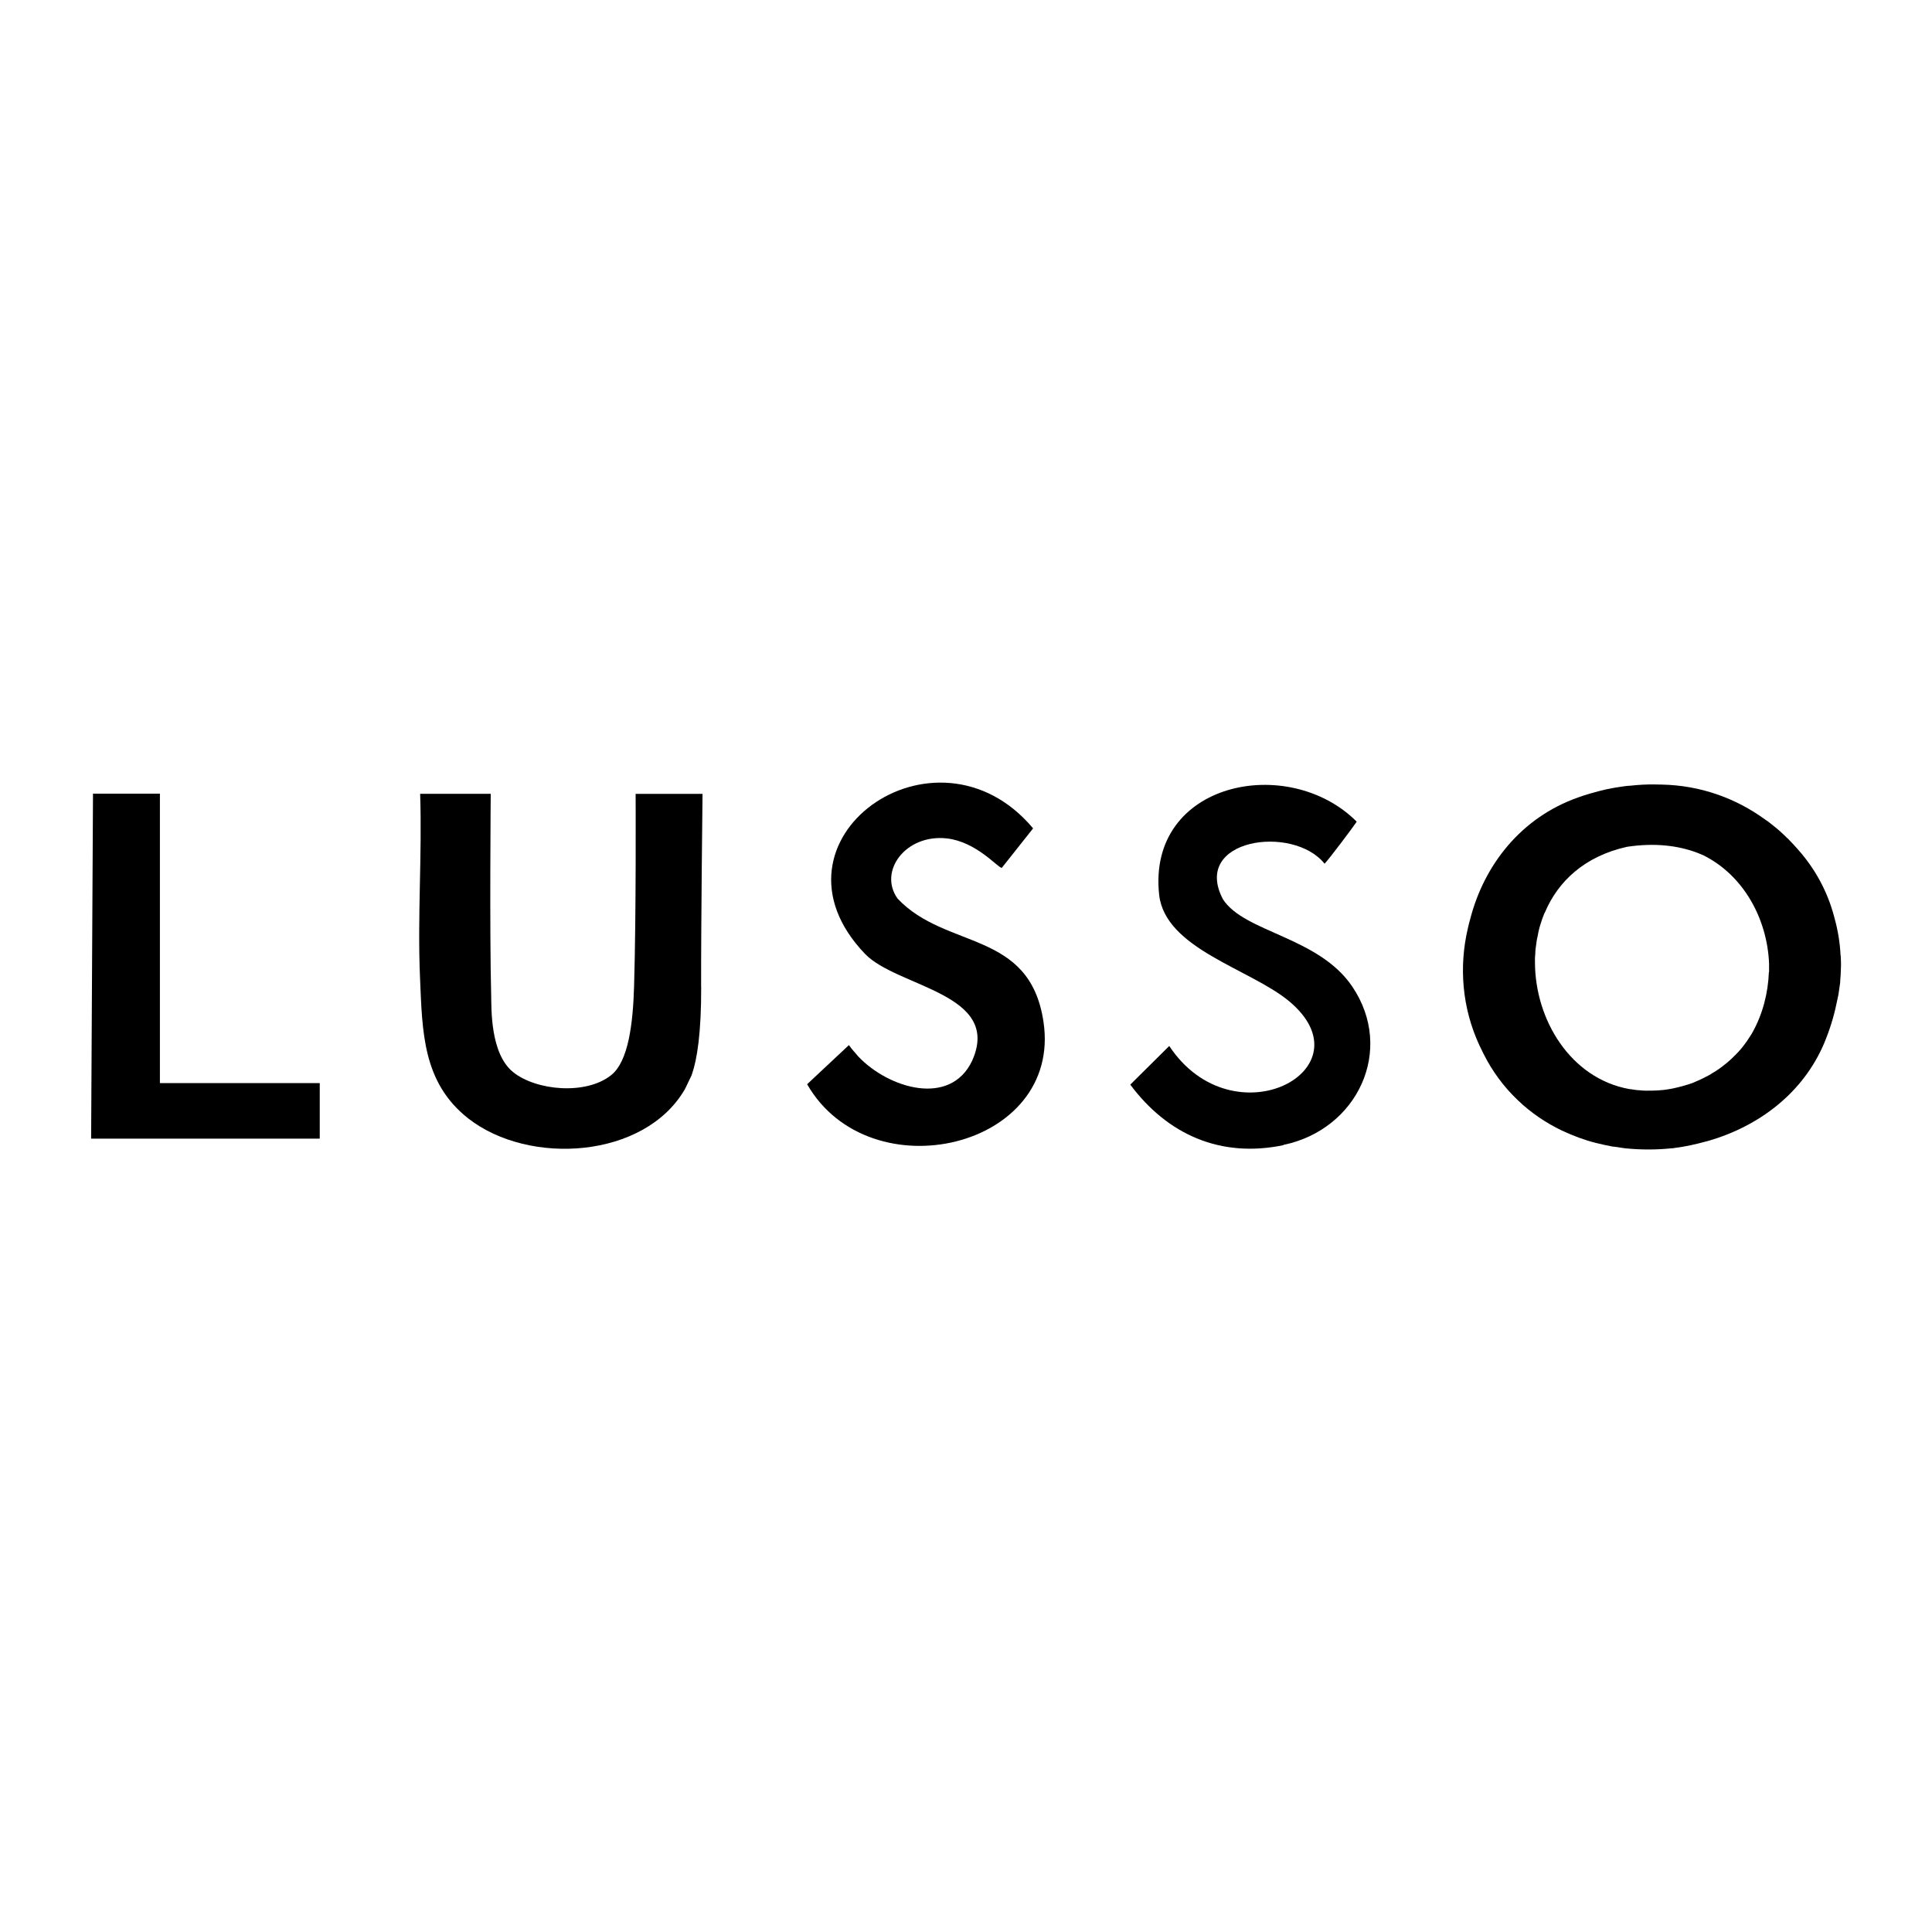 <?xml version="1.0" encoding="UTF-8"?> <svg xmlns="http://www.w3.org/2000/svg" viewBox="0 0 300 300"><defs><style> .uuid-4117f9bc-dc95-49ae-aa38-55d4ab6ee293 { fill: #fff; } </style></defs><g id="uuid-b11865c3-f055-4093-a7f5-39fd9ac8b6d3" data-name="Layer 2"><rect class="uuid-4117f9bc-dc95-49ae-aa38-55d4ab6ee293" width="300" height="300"></rect></g><g id="uuid-ee9afe6c-0ed0-49b9-8543-e1009fc666bf" data-name="Layer 9"><g><path d="M285.8,148.37c-.02-.46-.05-.92-.1-1.37-.03-.31-.03-.32,0-.05-.1-.8-.19-1.59-.36-2.36-.14-.77-.34-1.54-.55-2.31-1.04-3.9-2.96-7.4-5.59-10.36-.51-.58-1.06-1.18-1.61-1.73h-.02c-.31-.31-.63-.63-.96-.92-.34-.31-.67-.6-1.04-.89-.19-.17-.41-.31-.6-.48-.29-.24-.6-.46-.92-.67-4.51-3.28-10-5.28-16.02-5.4-.05-.02-.07-.02-.12,0-.29,0-.6-.02-.92-.02-1.28-.02-2.51.05-3.81.19-.1,0-.19.02-.29.02s-.17.02-.27.02c-.19.02-.39.05-.55.07-.89.12-1.76.27-2.65.46-.82.19-1.61.39-2.43.63-.65.19-1.3.39-1.95.63-8.87,3.13-14.6,10.51-16.75,18.89-.12.46-.27.94-.36,1.42-1.4,5.95-.92,12.36,1.81,18.22.19.41.39.82.6,1.23,1.33,2.67,3.13,5.16,5.4,7.3,2.02,1.93,4.31,3.47,6.8,4.67.84.39,1.71.75,2.58,1.08.87.31,1.74.6,2.63.82.87.22,1.76.41,2.65.58.02.02.05.02.07,0,.07,0,.12.02.19.02.48.07.99.14,1.49.22.14.02.29.05.43.05,2.29.22,4.65.22,6.94-.02.1,0,.19,0,.29-.02.17-.02.34-.05.48-.07.39-.05.75-.12,1.11-.17.77-.14,1.49-.29,2.27-.48.55-.14,1.11-.29,1.66-.43,7.78-2.27,14.63-7.37,17.93-15.16.84-2.02,1.47-4.02,1.88-6,.1-.43.19-.84.27-1.25.05-.19.07-.36.1-.55.07-.41.12-.82.17-1.2.02-.12.05-.24.05-.36.02-.14.02-.27.02-.39.05-.6.1-1.18.1-1.76.05-.7,0-1.37-.02-2.05v-.02ZM274.67,150.95c-.12,3.25-.96,6.51-2.53,9.33-.17.29-.31.55-.51.82-.24.39-.48.75-.77,1.11-.22.29-.43.58-.7.87t-.05.05c-.1.12-.22.27-.36.39-.1.12-.22.22-.34.36h-.02c-.24.27-.51.51-.77.75s-.55.48-.84.7c-.29.24-.58.46-.89.67-.29.22-.6.41-.94.6-.31.22-.65.41-1.01.58-.67.36-1.42.7-2.19,1.01-.99.34-1.95.6-2.87.8-.31.07-.63.12-.96.17-.41.07-.82.12-1.25.14-.36.02-.72.05-1.11.05h-.02c-.65.02-1.28.02-1.9-.05h-.02c-.48-.02-.94-.1-1.4-.17-.07,0-.14-.02-.22-.02-9.16-1.66-14.65-10.8-14.65-19.71-.02-.43,0-.89.05-1.33,0-.48.07-.96.14-1.42.05-.46.12-.92.24-1.37.12-.7.29-1.4.53-2.07.1-.36.24-.75.39-1.11.07-.17.12-.34.22-.48,2.02-4.75,6.12-8.65,12.68-10.12.05,0,.07-.02.12-.02,4.24-.63,7.88-.19,10.89.96.31.12.6.24.87.36,6.29,3.13,9.93,9.9,10.22,16.8v1.37h0Z"></path><path d="M108.88,153.24c.02,7.23-.65,11.28-1.42,13.52-.05.1-.07.19-.1.27-.36.77-.7,1.45-.89,1.86-.05.12-.1.19-.14.27-6.24,10.75-24.17,11.9-33.62,4.51-7.11-5.59-7.13-13.47-7.49-21.88-.41-9.47.34-19.06.02-28.53h10.96s-.19,21.57.07,31.28c.05,2.02-.17,9.04,3.4,11.93,3.57,2.89,11.35,3.61,15.25.46,2.67-2.14,3.37-8.02,3.54-13.76.34-11.47.24-29.9.24-29.9h10.39s-.24,20.27-.22,30Z"></path><path d="M125.34,168.35l6.48-6.07c.43.63.99,1.2,1.49,1.81,4.67,4.89,14.22,7.83,17.64.63,4.7-10.48-11.64-11.4-16.63-16.6-16.89-17.62,10.99-37.52,26.1-19.49l-4.87,6.14c-.7-.12-3.95-4.05-8.51-4.58-6.41-.72-10.7,5.11-7.66,9.35,7.54,7.98,20.51,4.82,22.65,19.11,2.96,19.71-26.99,26.63-36.7,9.71Z"></path><path d="M199.29,177.82c-9.74,2.02-17.98-1.61-23.78-9.4l6.05-6c9.95,14.99,31.25,3.64,18.65-6.92-6.05-5.06-19.3-8.14-20.22-16.58-1.88-17.54,20.1-21.95,30.68-11.33-.6.89-4.1,5.57-4.99,6.53-4.89-6.14-20.72-3.88-15.78,5.52,3.33,5.16,14.84,5.81,20.07,13.54,6.67,9.86.82,22.22-10.68,24.6v.02Z"></path><path d="M49.65,168.18v8.63H14.15c0-.75.29-53.57.29-53.57h10.39v44.94s24.82,0,24.82,0Z"></path></g></g></svg> 